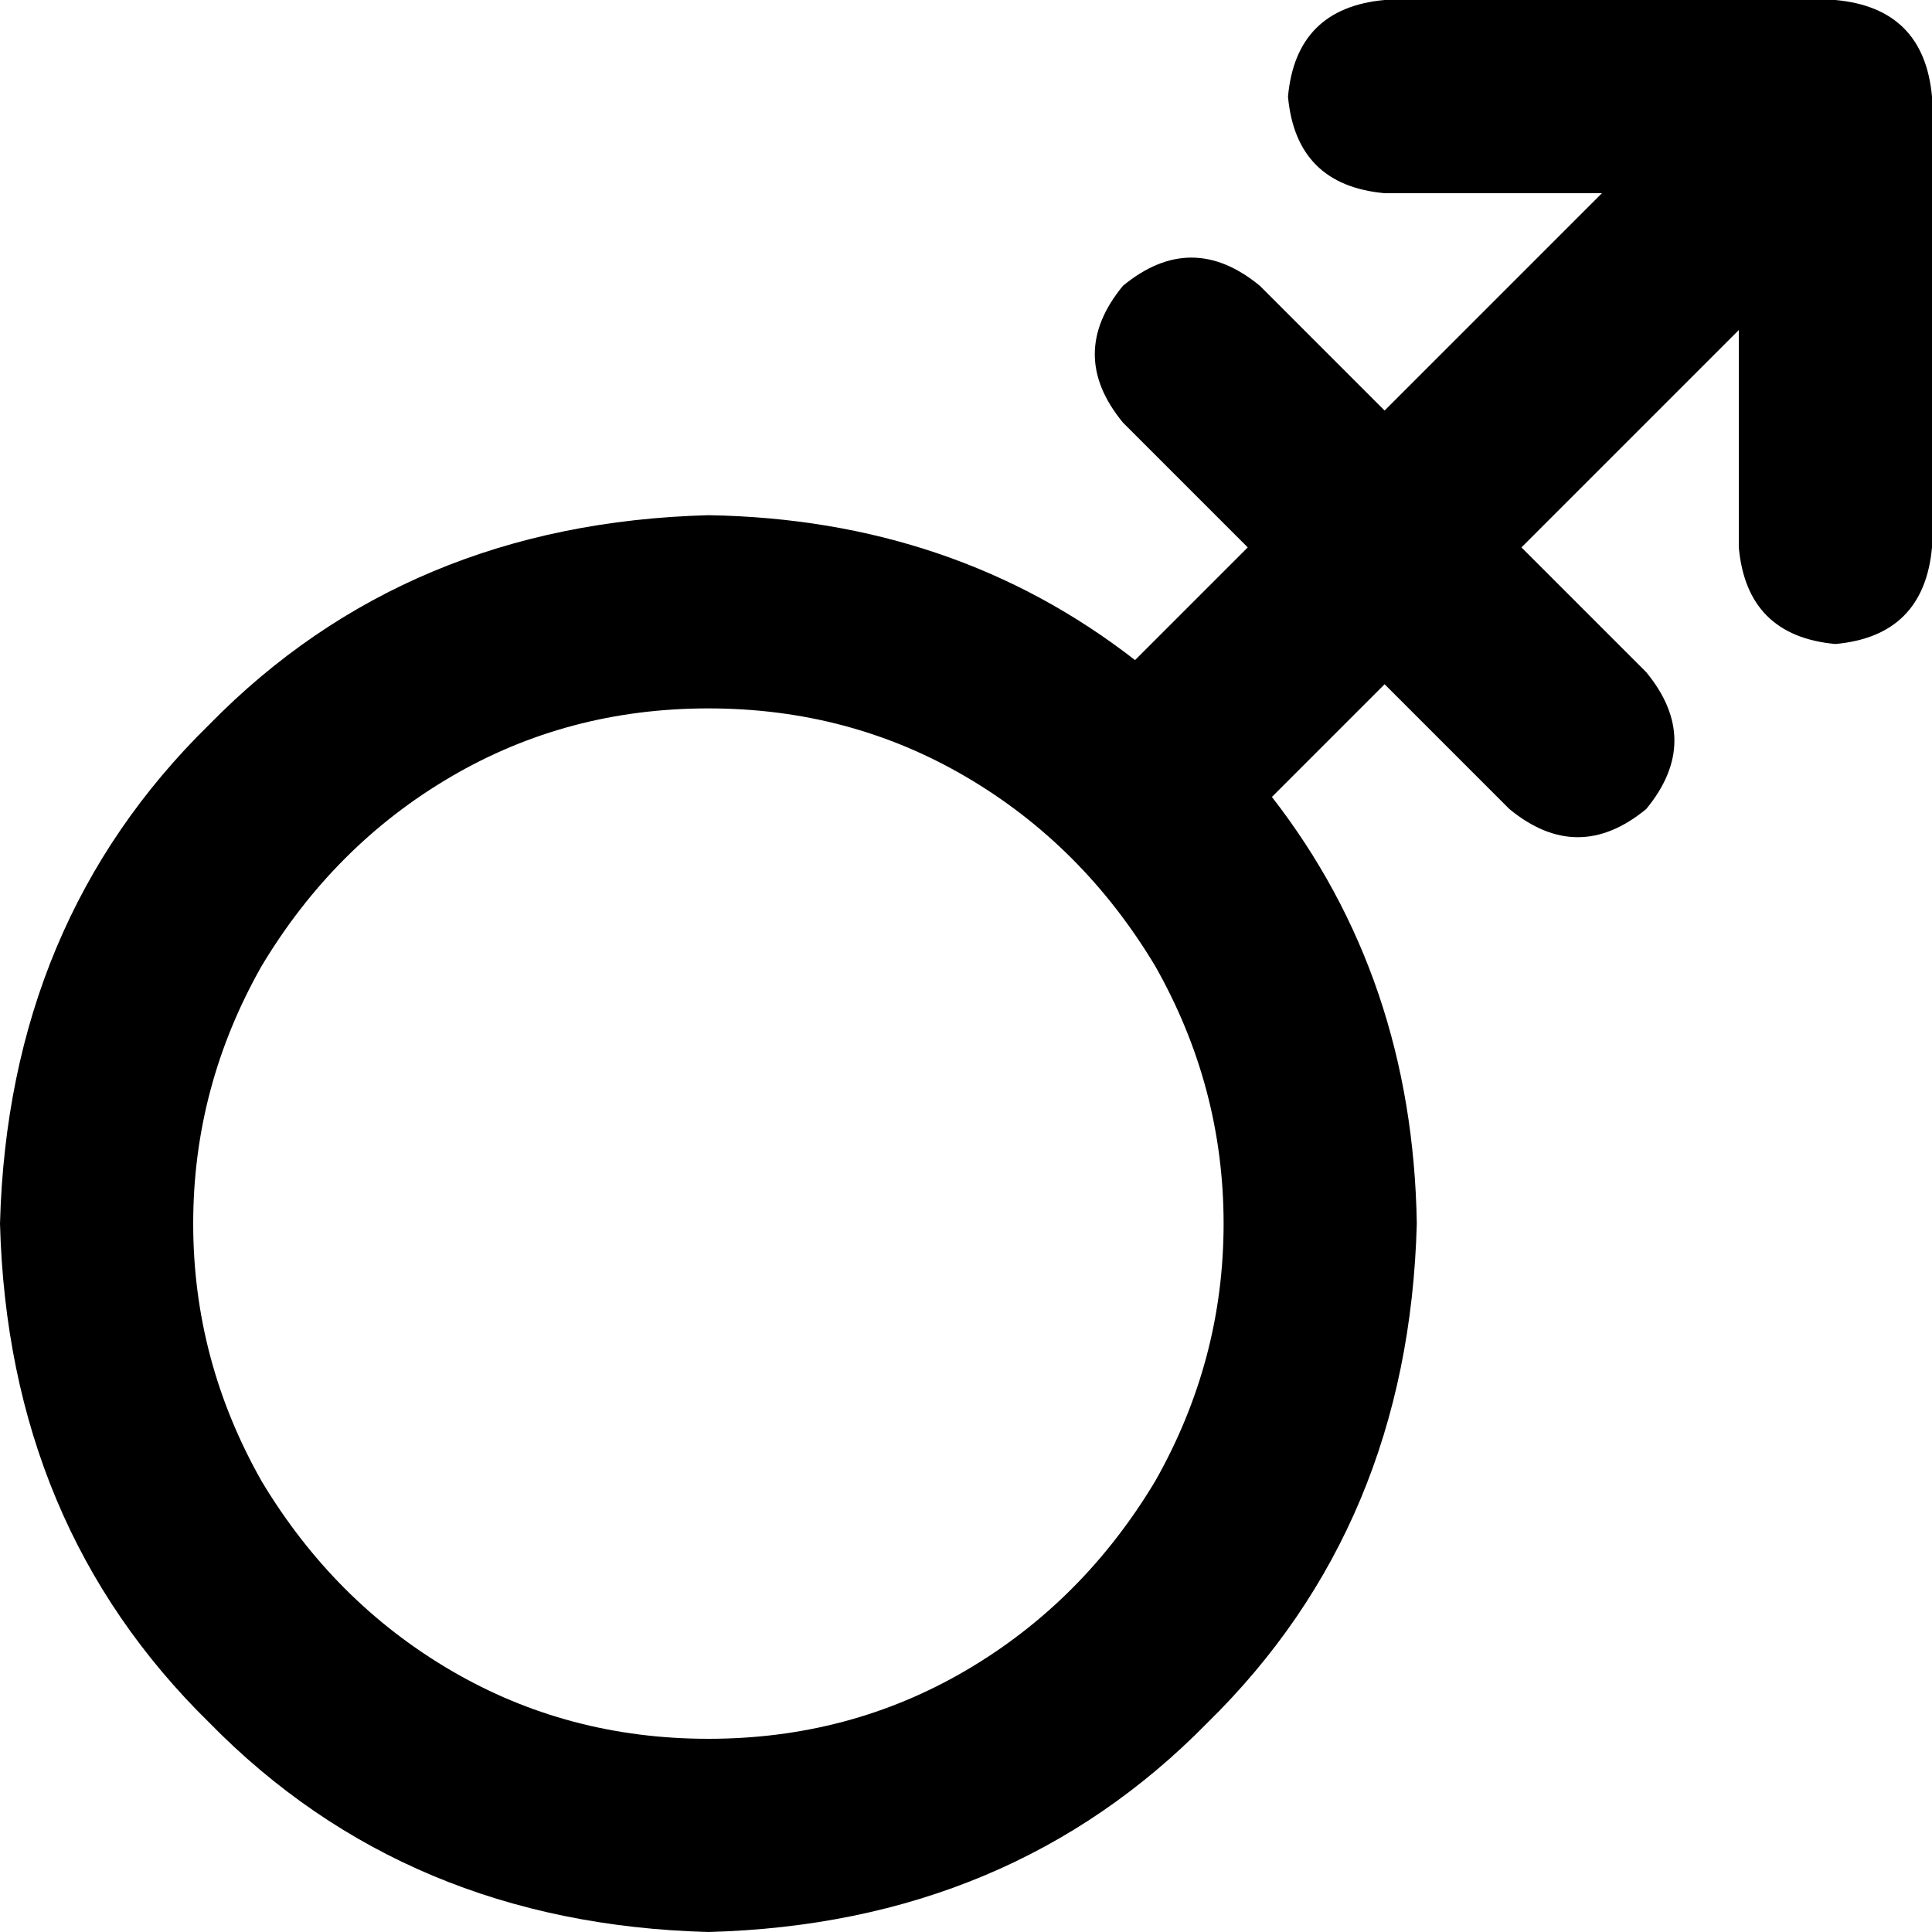 <svg xmlns="http://www.w3.org/2000/svg" viewBox="0 0 512 512">
  <path d="M 341.333 25.6 Q 343.467 2.133 366.933 0 L 486.4 0 L 486.4 0 Q 509.867 2.133 512 25.6 L 512 145.067 L 512 145.067 Q 509.867 168.533 486.4 170.667 Q 462.933 168.533 460.8 145.067 L 460.8 87.467 L 460.8 87.467 L 403.2 145.067 L 403.2 145.067 L 436.267 178.133 L 436.267 178.133 Q 451.2 196.267 436.267 214.4 Q 418.133 229.333 400 214.4 L 366.933 181.333 L 366.933 181.333 L 337.067 211.2 L 337.067 211.2 Q 374.4 259.2 375.467 324.267 Q 373.333 404.267 320 456.533 Q 267.733 509.867 187.733 512 Q 107.733 509.867 55.467 456.533 Q 2.133 404.267 0 324.267 Q 2.133 244.267 55.467 192 Q 107.733 138.667 187.733 136.533 Q 252.8 137.6 300.8 174.933 L 330.667 145.067 L 330.667 145.067 L 297.6 112 L 297.6 112 Q 282.667 93.867 297.6 75.733 Q 315.733 60.8 333.867 75.733 L 366.933 108.8 L 366.933 108.8 L 424.533 51.2 L 424.533 51.2 L 366.933 51.2 L 366.933 51.2 Q 343.467 49.067 341.333 25.6 L 341.333 25.6 Z M 187.733 460.8 Q 225.067 460.8 256 442.667 L 256 442.667 L 256 442.667 Q 286.933 424.533 306.133 392.533 Q 324.267 360.533 324.267 324.267 Q 324.267 288 306.133 256 Q 286.933 224 256 205.867 Q 225.067 187.733 187.733 187.733 Q 150.4 187.733 119.467 205.867 Q 88.533 224 69.333 256 Q 51.2 288 51.2 324.267 Q 51.2 360.533 69.333 392.533 Q 88.533 424.533 119.467 442.667 Q 150.4 460.8 187.733 460.8 L 187.733 460.8 Z" />
</svg>